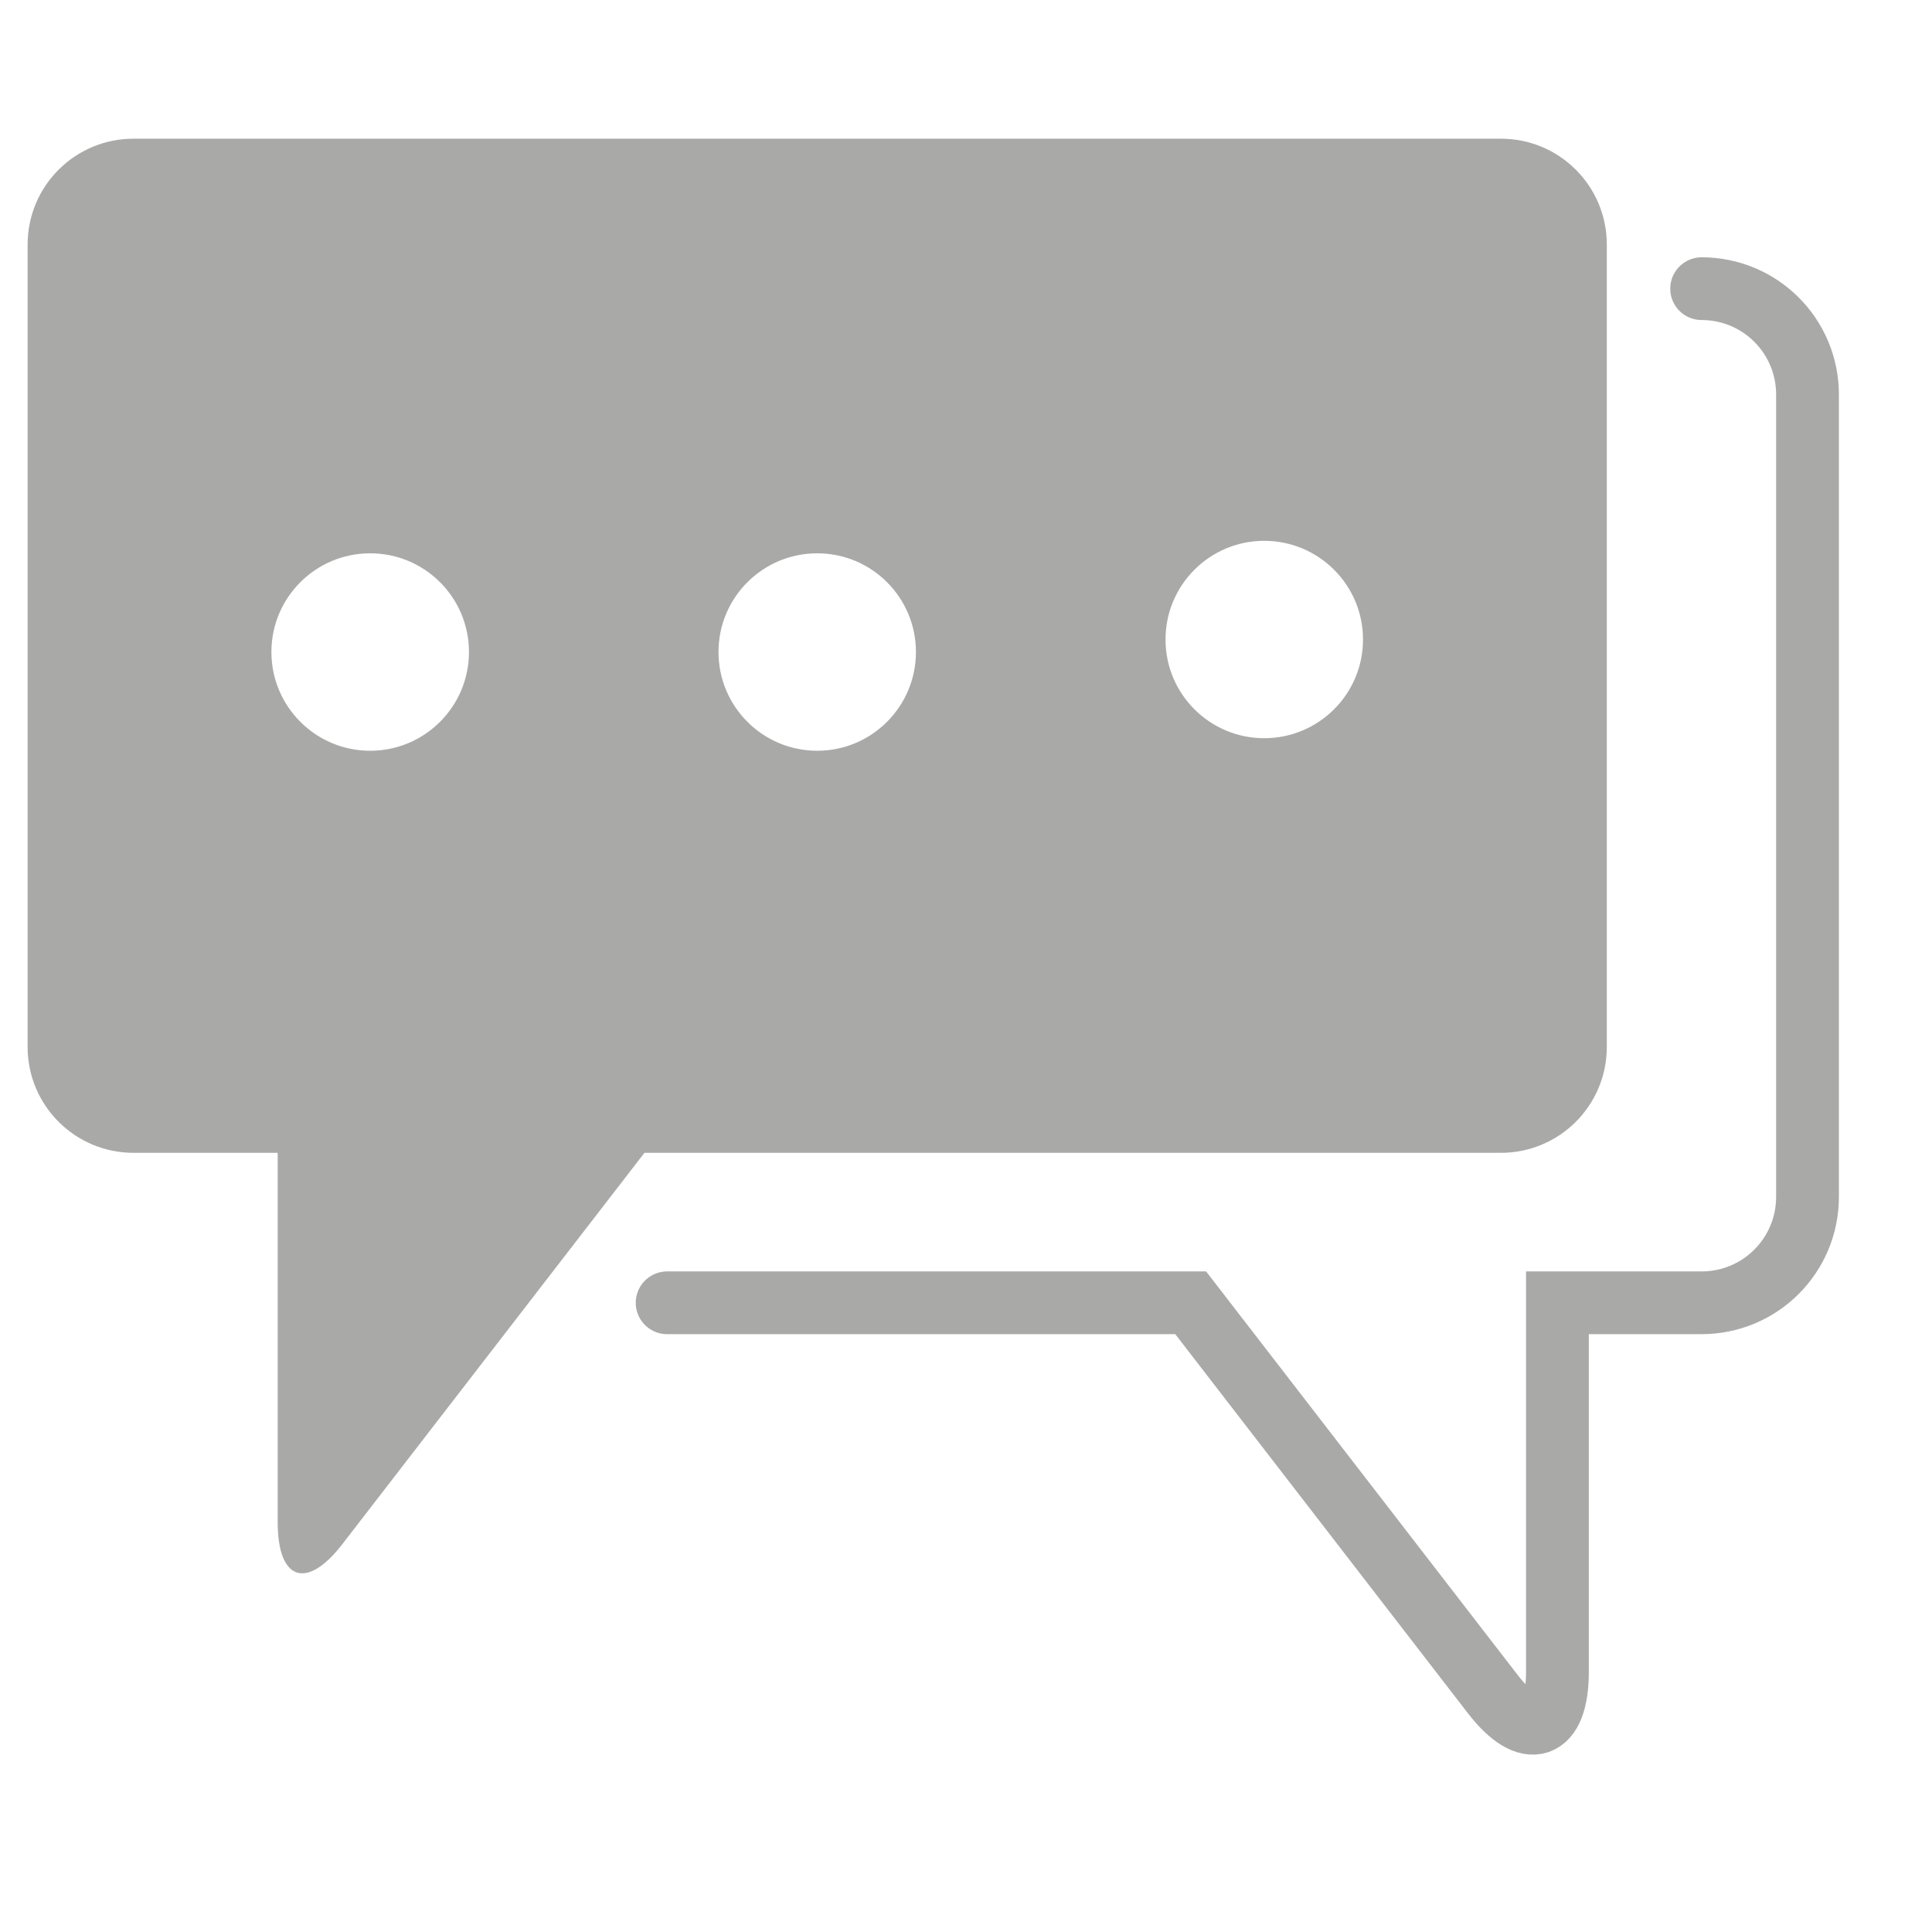 <?xml version="1.0" encoding="UTF-8" standalone="no"?>
<!DOCTYPE svg PUBLIC "-//W3C//DTD SVG 1.1//EN" "http://www.w3.org/Graphics/SVG/1.1/DTD/svg11.dtd">
<svg width="100%" height="100%" viewBox="0 0 32 32" version="1.1" xmlns="http://www.w3.org/2000/svg" xmlns:xlink="http://www.w3.org/1999/xlink" xml:space="preserve" xmlns:serif="http://www.serif.com/" style="fill-rule:evenodd;clip-rule:evenodd;stroke-linecap:round;">
    <g transform="matrix(1,0,0,1,-447.917,-19)">
        <g id="Artboard2" transform="matrix(0.984,0,0,1.092,119.59,-4.303)">
            <rect x="333.6" y="21.332" width="31.633" height="28.412" style="fill:none;"/>
            <clipPath id="_clip1">
                <rect x="333.6" y="21.332" width="31.633" height="28.412"/>
            </clipPath>
            <g clip-path="url(#_clip1)">
                <g transform="matrix(1.016,0,0,0.915,-922.251,-29.321)">
                    <g>
                        <g transform="matrix(1,0,0,-1,1267.77,84.217)">
                            <path d="M-3.44,24.065C-2.471,24.065 -1.686,23.28 -1.686,22.311L-1.686,9.008C-1.686,8.04 -2.471,7.254 -3.44,7.254L-5.829,7.254L-5.829,1.133C-5.829,0.164 -6.309,0 -6.9,0.767L-11.905,7.254L-20.579,7.254" style="fill:none;fill-rule:nonzero;stroke:rgb(169,169,168);stroke-width:1.04px;"/>
                        </g>
                        <g transform="matrix(1,0,0,-1,1268.01,63.652)">
                            <path d="M-5.251,-9.071L-5.251,4.231C-5.251,5.201 -6.036,5.986 -7.005,5.986L-29.66,5.986C-30.629,5.986 -31.414,5.201 -31.414,4.231L-31.414,-9.071C-31.414,-10.039 -30.629,-10.825 -29.66,-10.825L-27.271,-10.825L-27.271,-16.947C-27.271,-17.916 -26.792,-18.079 -26.2,-17.312L-21.195,-10.825L-7.005,-10.825C-6.036,-10.825 -5.251,-10.039 -5.251,-9.071M-24.102,-2.523C-24.102,-3.427 -24.835,-4.16 -25.739,-4.16C-26.642,-4.16 -27.375,-3.427 -27.375,-2.523C-27.375,-1.619 -26.642,-0.887 -25.739,-0.887C-24.835,-0.887 -24.102,-1.619 -24.102,-2.523M-16.697,-2.523C-16.697,-3.427 -17.429,-4.16 -18.332,-4.16C-19.236,-4.16 -19.968,-3.427 -19.968,-2.523C-19.968,-1.619 -19.236,-0.887 -18.332,-0.887C-17.429,-0.887 -16.697,-1.619 -16.697,-2.523M-9.29,-2.316C-9.29,-3.219 -10.023,-3.952 -10.927,-3.952C-11.83,-3.952 -12.562,-3.219 -12.562,-2.316C-12.562,-1.413 -11.83,-0.68 -10.927,-0.68C-10.023,-0.68 -9.29,-1.413 -9.29,-2.316" style="fill:rgb(169,169,168);fill-rule:nonzero;"/>
                        </g>
                    </g>
                </g>
            </g>
        </g>
    </g>
</svg>
